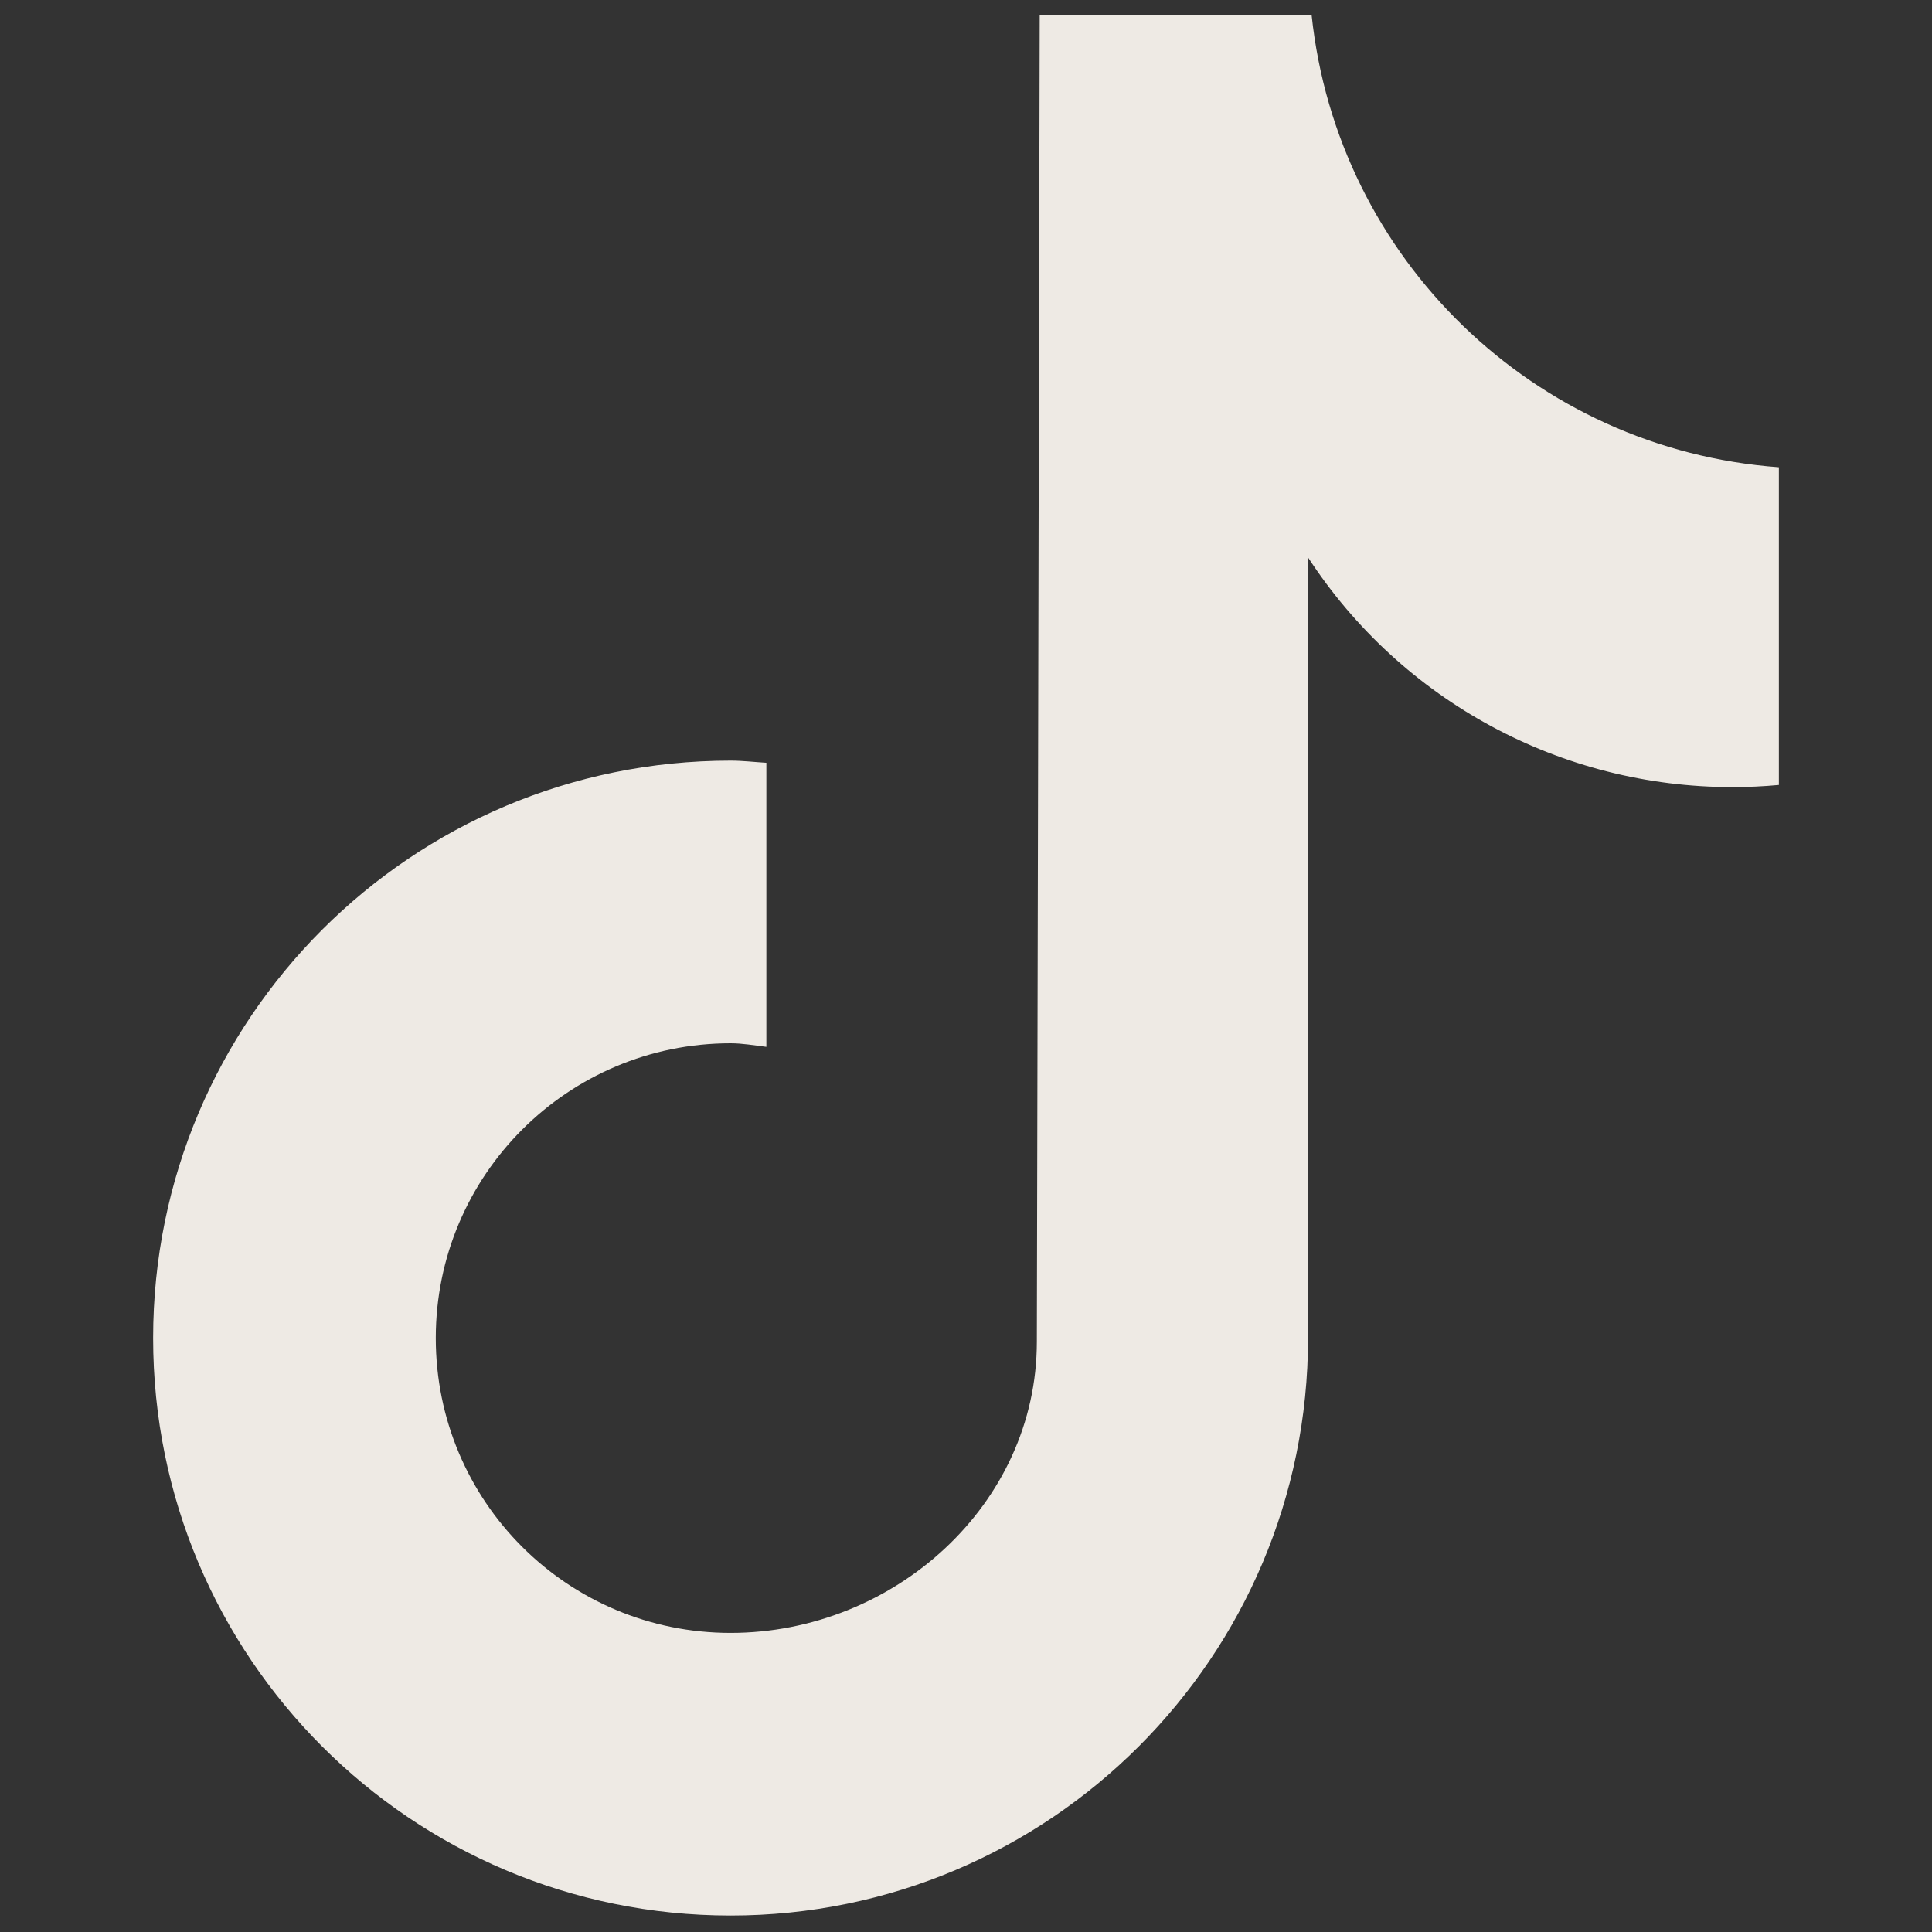<?xml version="1.0" encoding="UTF-8"?>
<svg id="Laag_1" data-name="Laag 1" xmlns="http://www.w3.org/2000/svg" viewBox="0 0 27 27">
  <rect x="0" y="0" width="27" height="27" fill="#333333" stroke="none"/>
  <defs>
    <style>
      .cls-1 {
        fill: #eeeae4;
      }
    </style>
  </defs>
  <path class="cls-1" d="M24.86,10.97c-.22.02-.43.03-.65.03-2.39,0-4.62-1.2-5.93-3.21v10.91c0,4.45-3.61,8.07-8.07,8.07s-8.07-3.61-8.07-8.07,3.61-8.07,8.07-8.07h0c.17,0,.33.02.5.03v3.97c-.17-.02-.33-.05-.5-.05-2.27,0-4.12,1.84-4.12,4.12s1.84,4.12,4.12,4.12,4.28-1.79,4.28-4.07l.04-18.54h3.8c.36,3.41,3.11,6.07,6.53,6.32v4.42"/>
</svg>